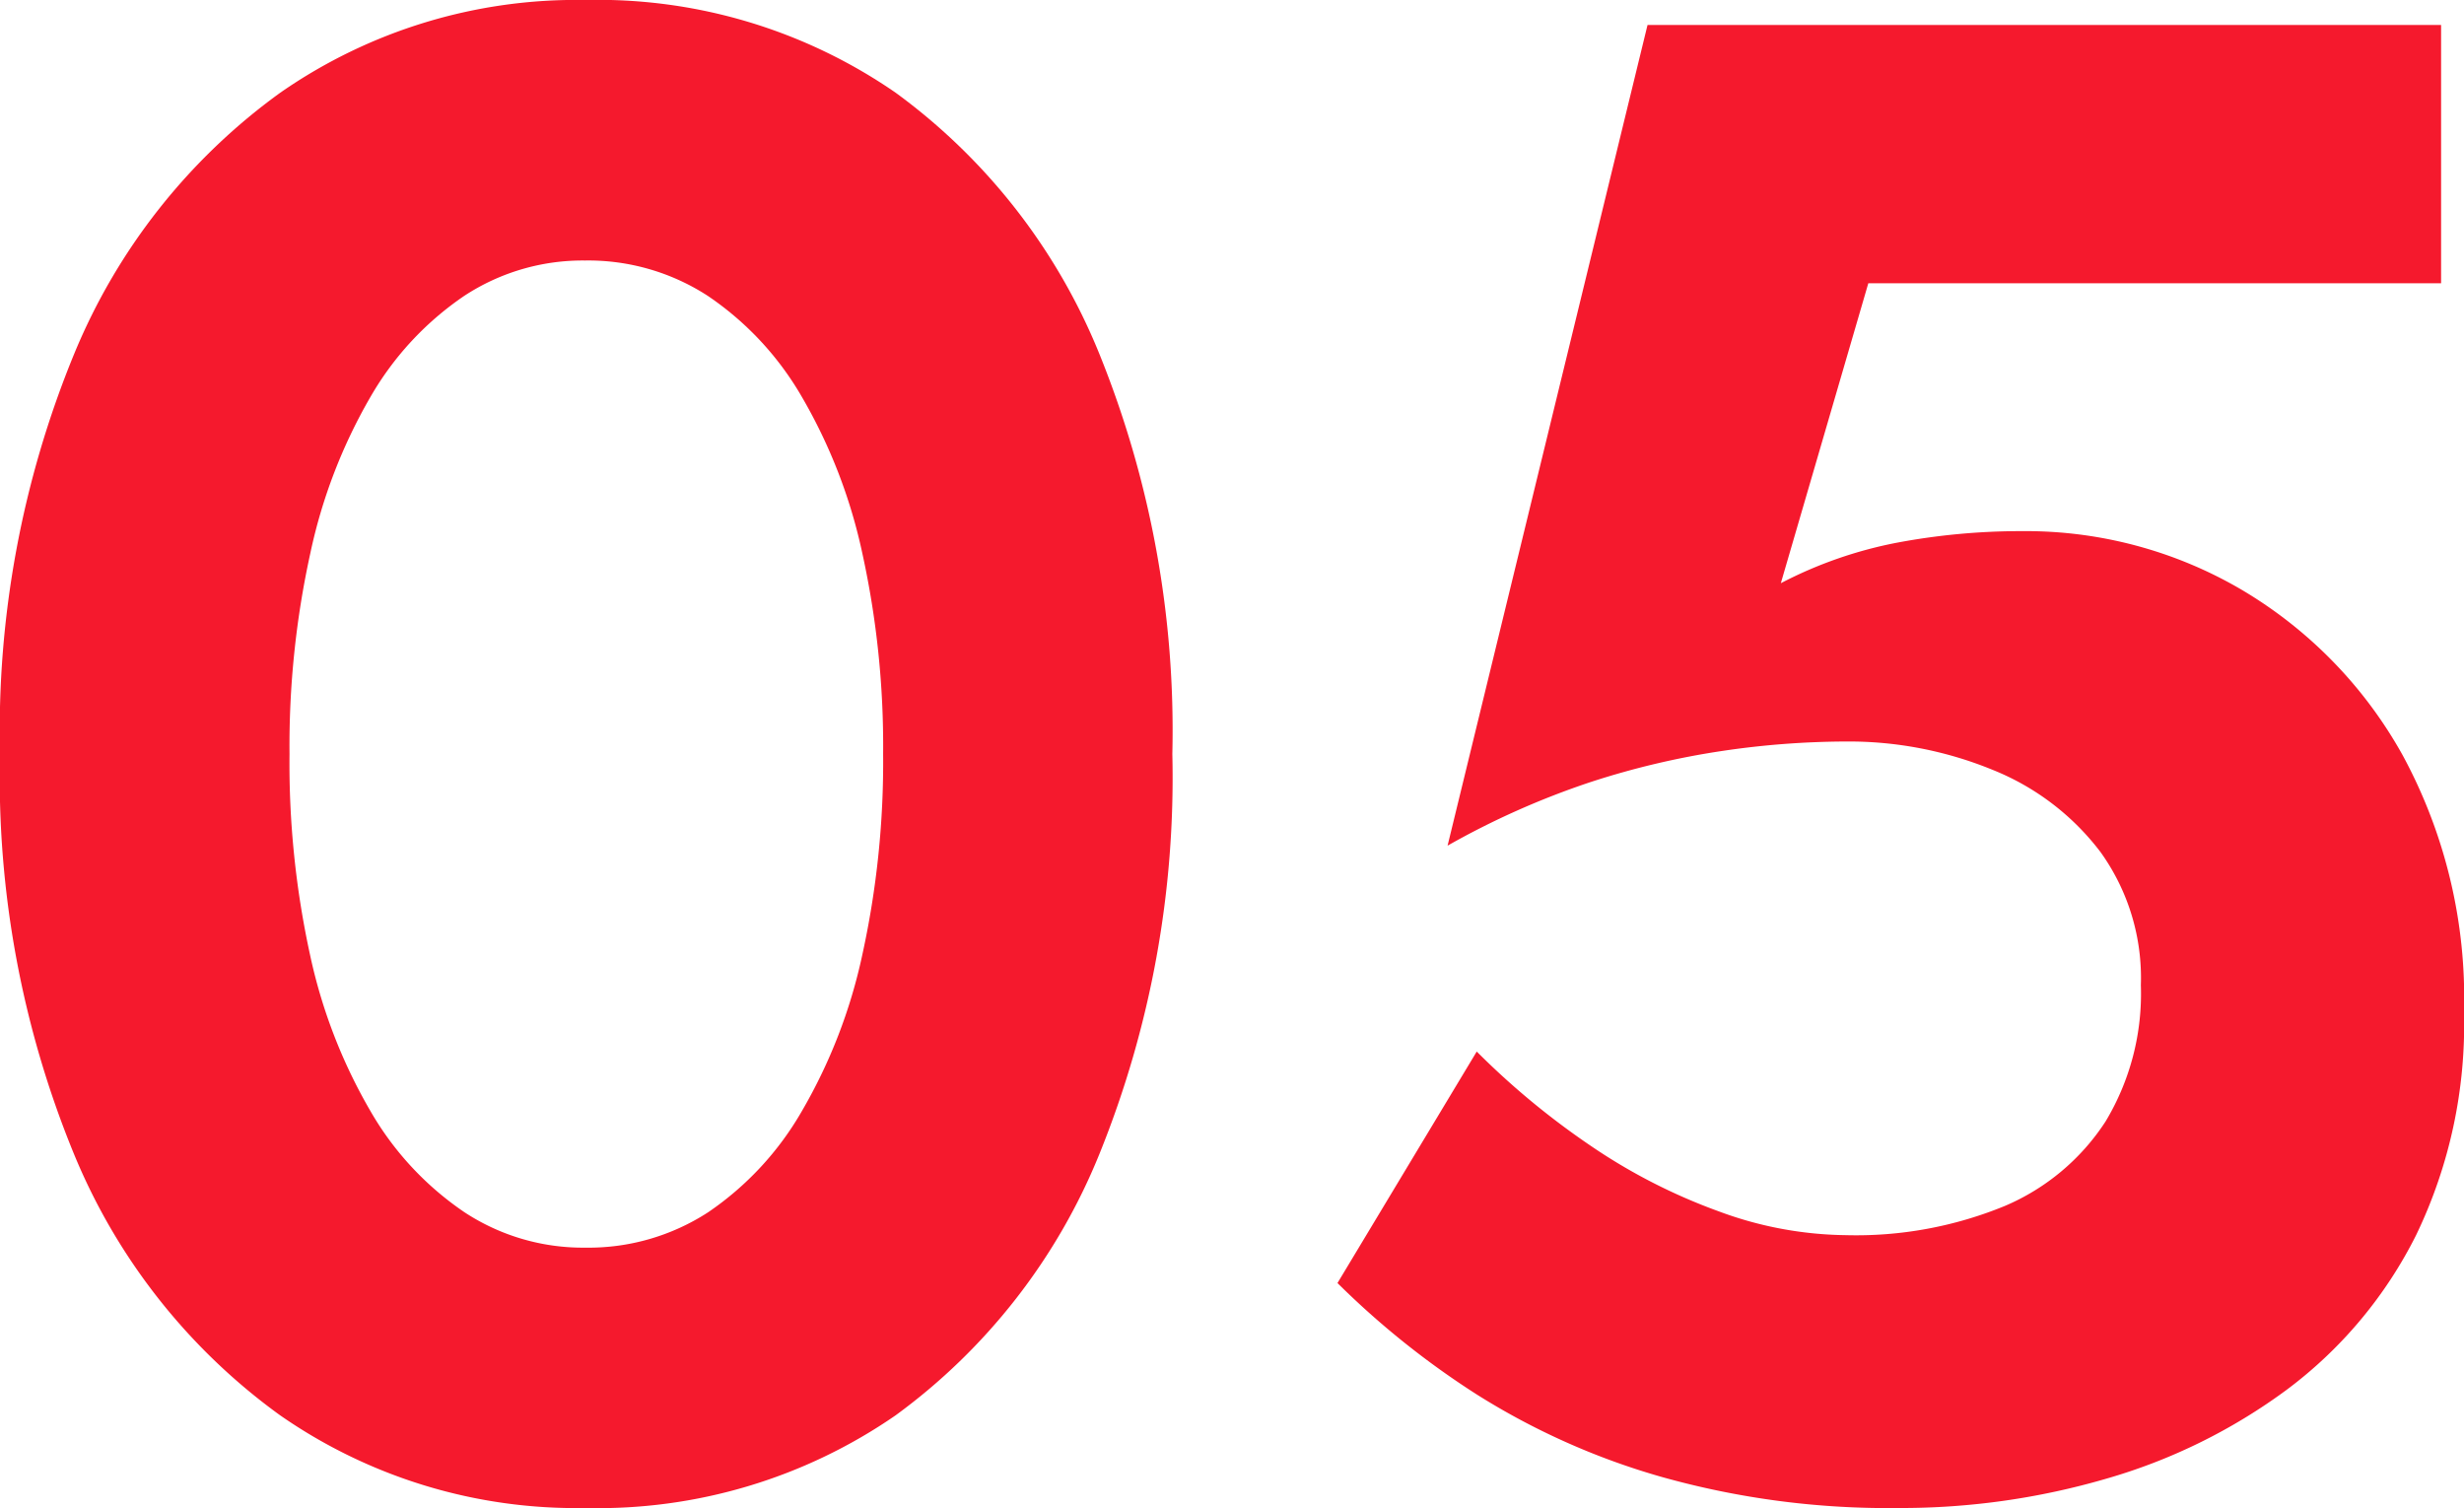 <svg xmlns="http://www.w3.org/2000/svg" width="33.124" height="20.272" viewBox="0 0 33.124 20.272"><path data-name="パス 27356" d="M3.892 10.136a12.076 12.076 0 0 1 .28-2.7 7.143 7.143 0 0 1 .808-2.1 4.132 4.132 0 0 1 1.26-1.358 2.9 2.9 0 0 1 1.624-.476 2.952 2.952 0 0 1 1.652.476 4.132 4.132 0 0 1 1.264 1.358 7.143 7.143 0 0 1 .812 2.1 12.076 12.076 0 0 1 .28 2.7 12.076 12.076 0 0 1-.28 2.7 7.143 7.143 0 0 1-.812 2.1 4.132 4.132 0 0 1-1.26 1.36 2.952 2.952 0 0 1-1.652.476 2.9 2.9 0 0 1-1.624-.476 4.132 4.132 0 0 1-1.264-1.36 7.143 7.143 0 0 1-.812-2.1 12.076 12.076 0 0 1-.276-2.7zm-3.892 0a13.32 13.32 0 0 0 .994 5.376 8.169 8.169 0 0 0 2.772 3.514 6.969 6.969 0 0 0 4.102 1.246 7.044 7.044 0 0 0 4.172-1.246 8.117 8.117 0 0 0 2.74-3.514 13.487 13.487 0 0 0 .98-5.376 13.487 13.487 0 0 0-.98-5.376 8.117 8.117 0 0 0-2.74-3.514A7.044 7.044 0 0 0 7.868 0a6.969 6.969 0 0 0-4.1 1.246A8.169 8.169 0 0 0 .996 4.76 13.32 13.32 0 0 0 0 10.136zm33.124 3.472a6.847 6.847 0 0 0-.826-3.458 5.922 5.922 0 0 0-2.17-2.226 5.731 5.731 0 0 0-2.94-.784 9 9 0 0 0-1.68.154 5.7 5.7 0 0 0-1.568.546l1.176-4.032h7.7V.336H22.148L19.46 11.368a10.851 10.851 0 0 1 1.92-.854 10.862 10.862 0 0 1 1.778-.42 11.515 11.515 0 0 1 1.652-.126 5.1 5.1 0 0 1 1.97.378 3.412 3.412 0 0 1 1.456 1.106 2.9 2.9 0 0 1 .544 1.792 3.33 3.33 0 0 1-.476 1.834 3.024 3.024 0 0 1-1.354 1.134 5.259 5.259 0 0 1-2.142.392 5.05 5.05 0 0 1-1.708-.322 7.708 7.708 0 0 1-1.72-.882 10.429 10.429 0 0 1-1.528-1.264l-1.872 3.112a11.3 11.3 0 0 0 1.876 1.5 9.583 9.583 0 0 0 2.474 1.104 11.26 11.26 0 0 0 3.206.42 9.849 9.849 0 0 0 2.772-.392 7.623 7.623 0 0 0 2.436-1.2 5.867 5.867 0 0 0 1.736-2.076 6.508 6.508 0 0 0 .644-2.996z" fill="#f5192d"/></svg>